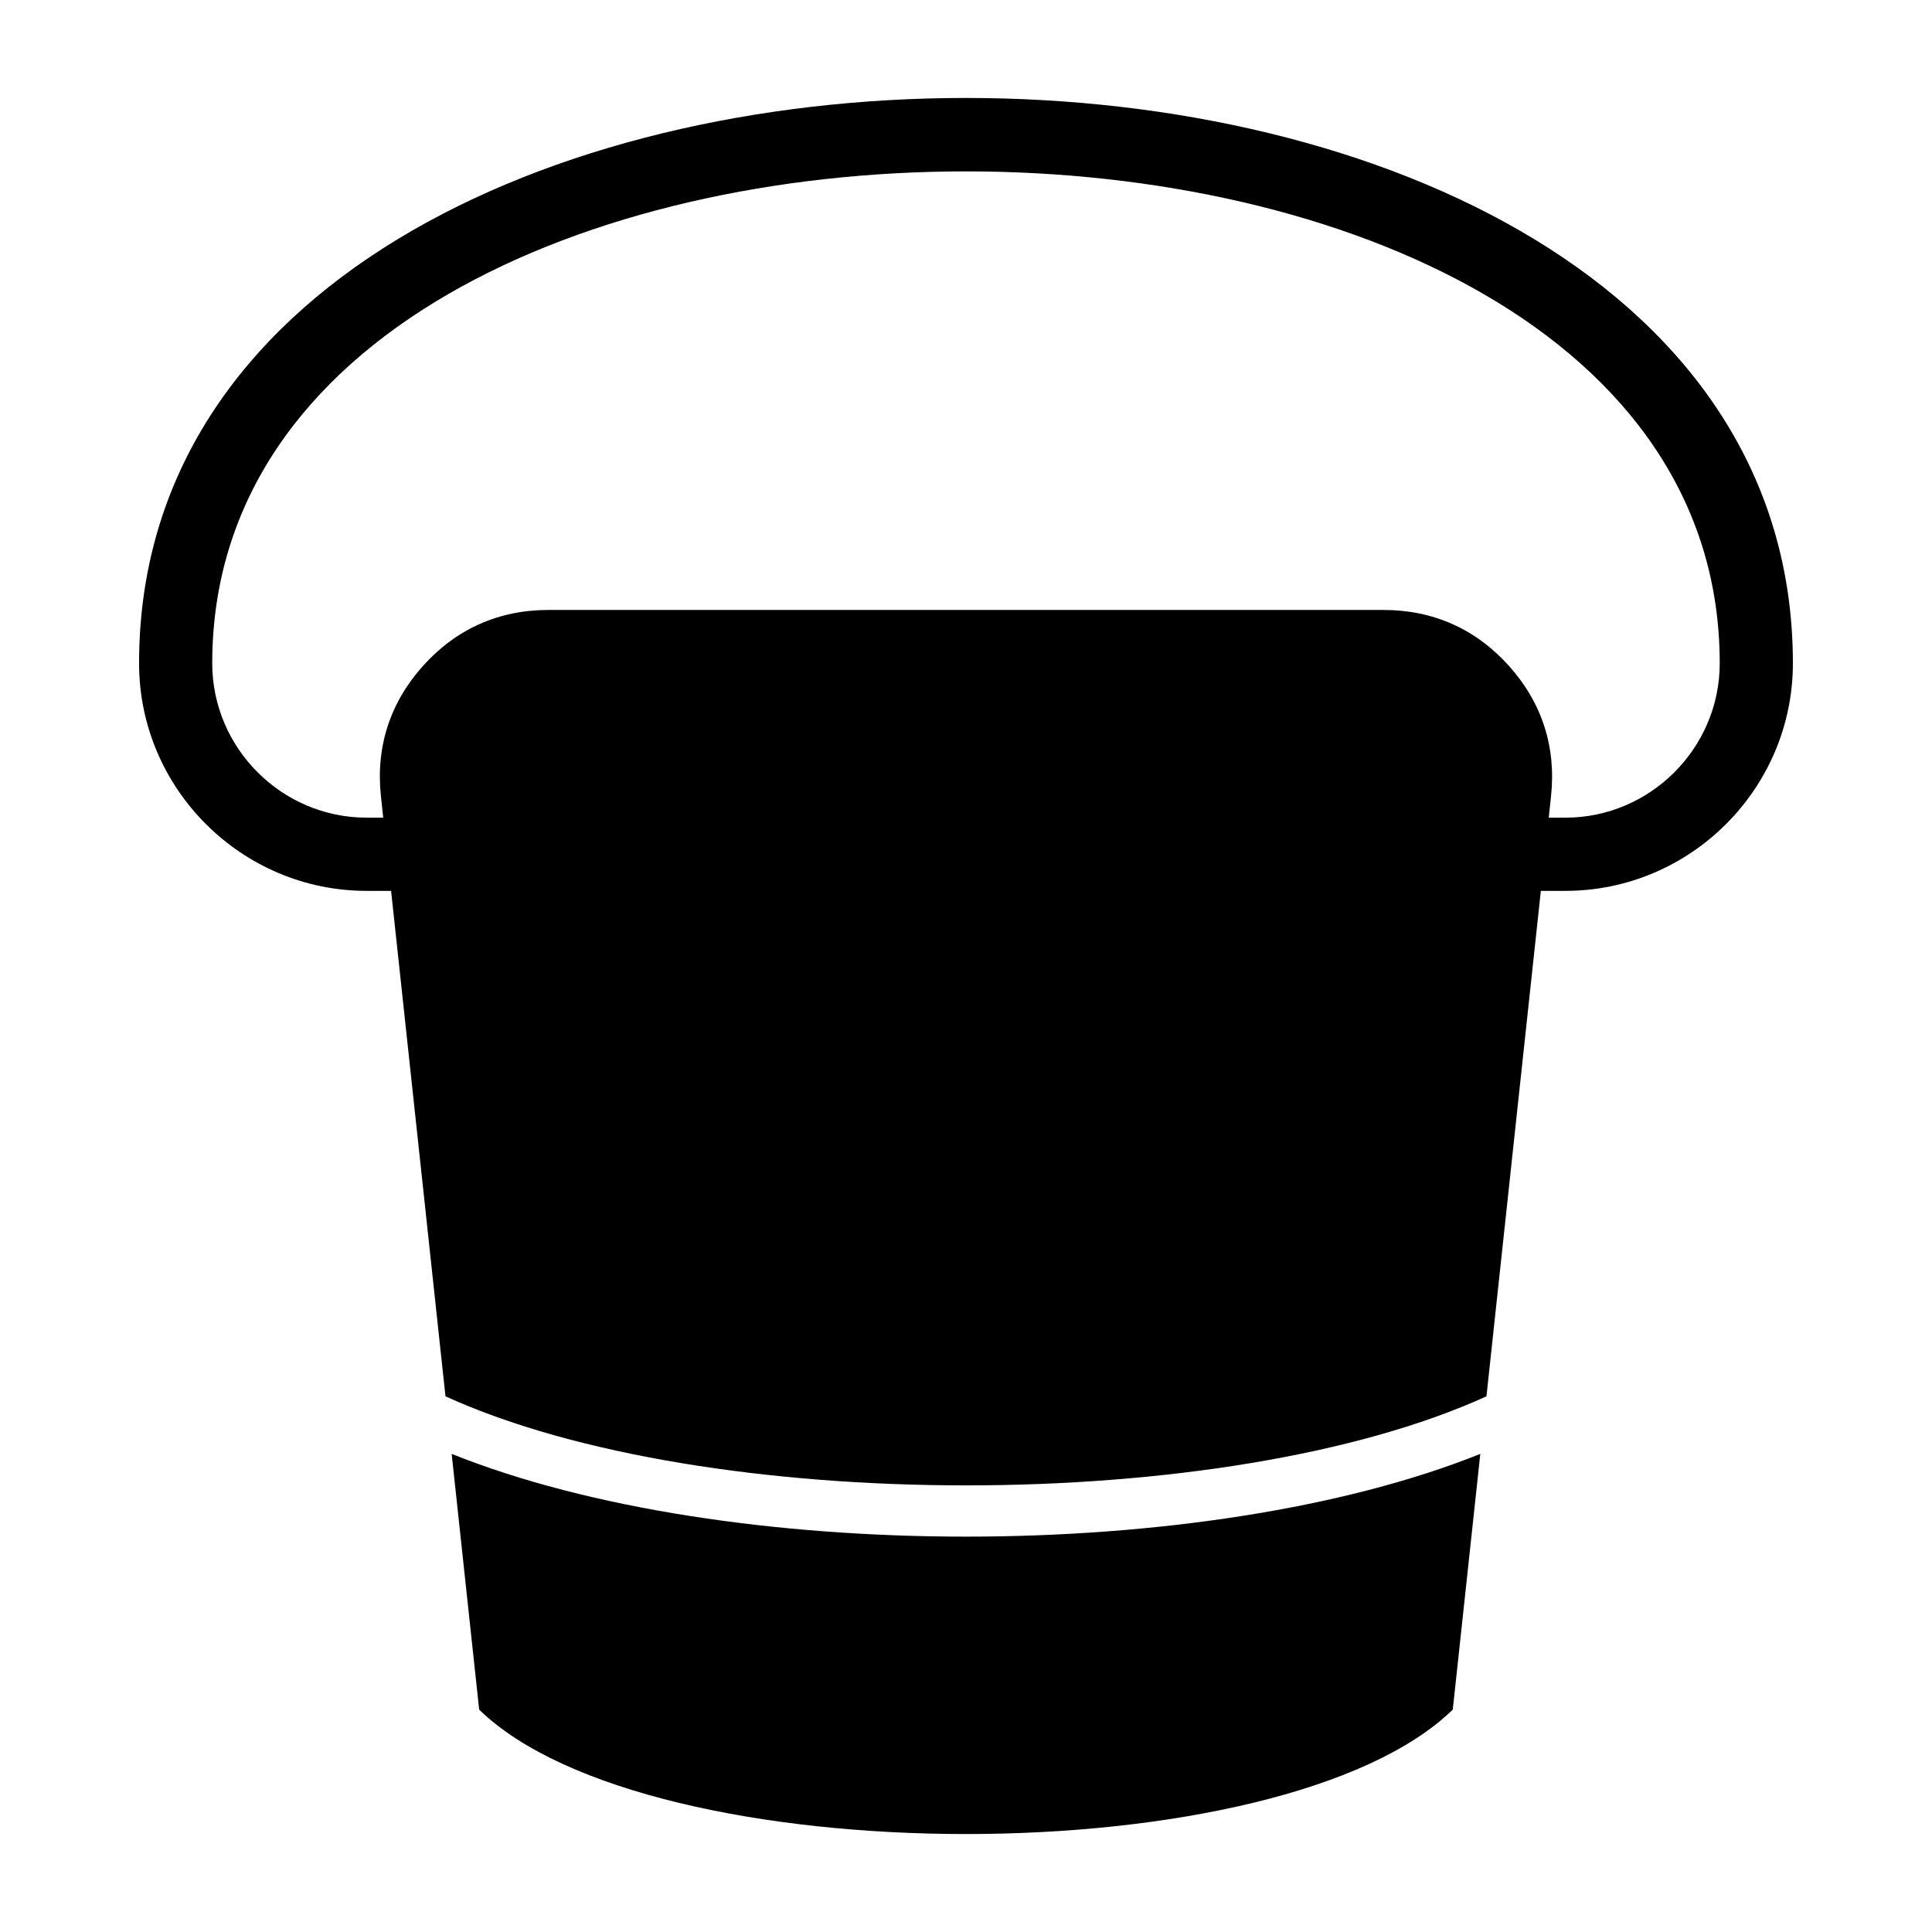 <?xml version="1.0" encoding="UTF-8"?>
<!-- Uploaded to: ICON Repo, www.iconrepo.com, Generator: ICON Repo Mixer Tools -->
<svg fill="#000000" width="800px" height="800px" version="1.1" viewBox="144 144 512 512" xmlns="http://www.w3.org/2000/svg">
 <path d="m529 597.07 7.297-67.777c-36.383 14.613-86.418 21.93-136.3 21.93s-99.914-7.312-136.3-21.93l7.289 67.777c45.164 43.957 212.85 43.957 258.01 0zm25.434-236.38h4.41c22.477 0 40.902-18.422 40.902-40.898 0-173.83-399.5-173.83-399.5-0.008 0 22.48 18.43 40.902 40.902 40.902h4.41l-0.605-5.66c-1.406-13.043 2.391-24.812 11.164-34.578 8.77-9.758 20.066-14.801 33.188-14.801h221.38c13.121 0 24.414 5.039 33.188 14.801 8.766 9.766 12.566 21.535 11.164 34.578l-0.605 5.66zm-306.79 19.398h-6.492c-33.18 0-60.297-27.117-60.297-60.297 0-199.78 438.28-199.77 438.28-0.008 0 33.188-27.117 60.305-60.297 60.305h-6.496l-14.414 133.95c-34.523 15.734-86.133 23.602-137.93 23.602-51.805 0-103.41-7.867-137.94-23.602l-14.414-133.95z" fill-rule="evenodd"/>
</svg>